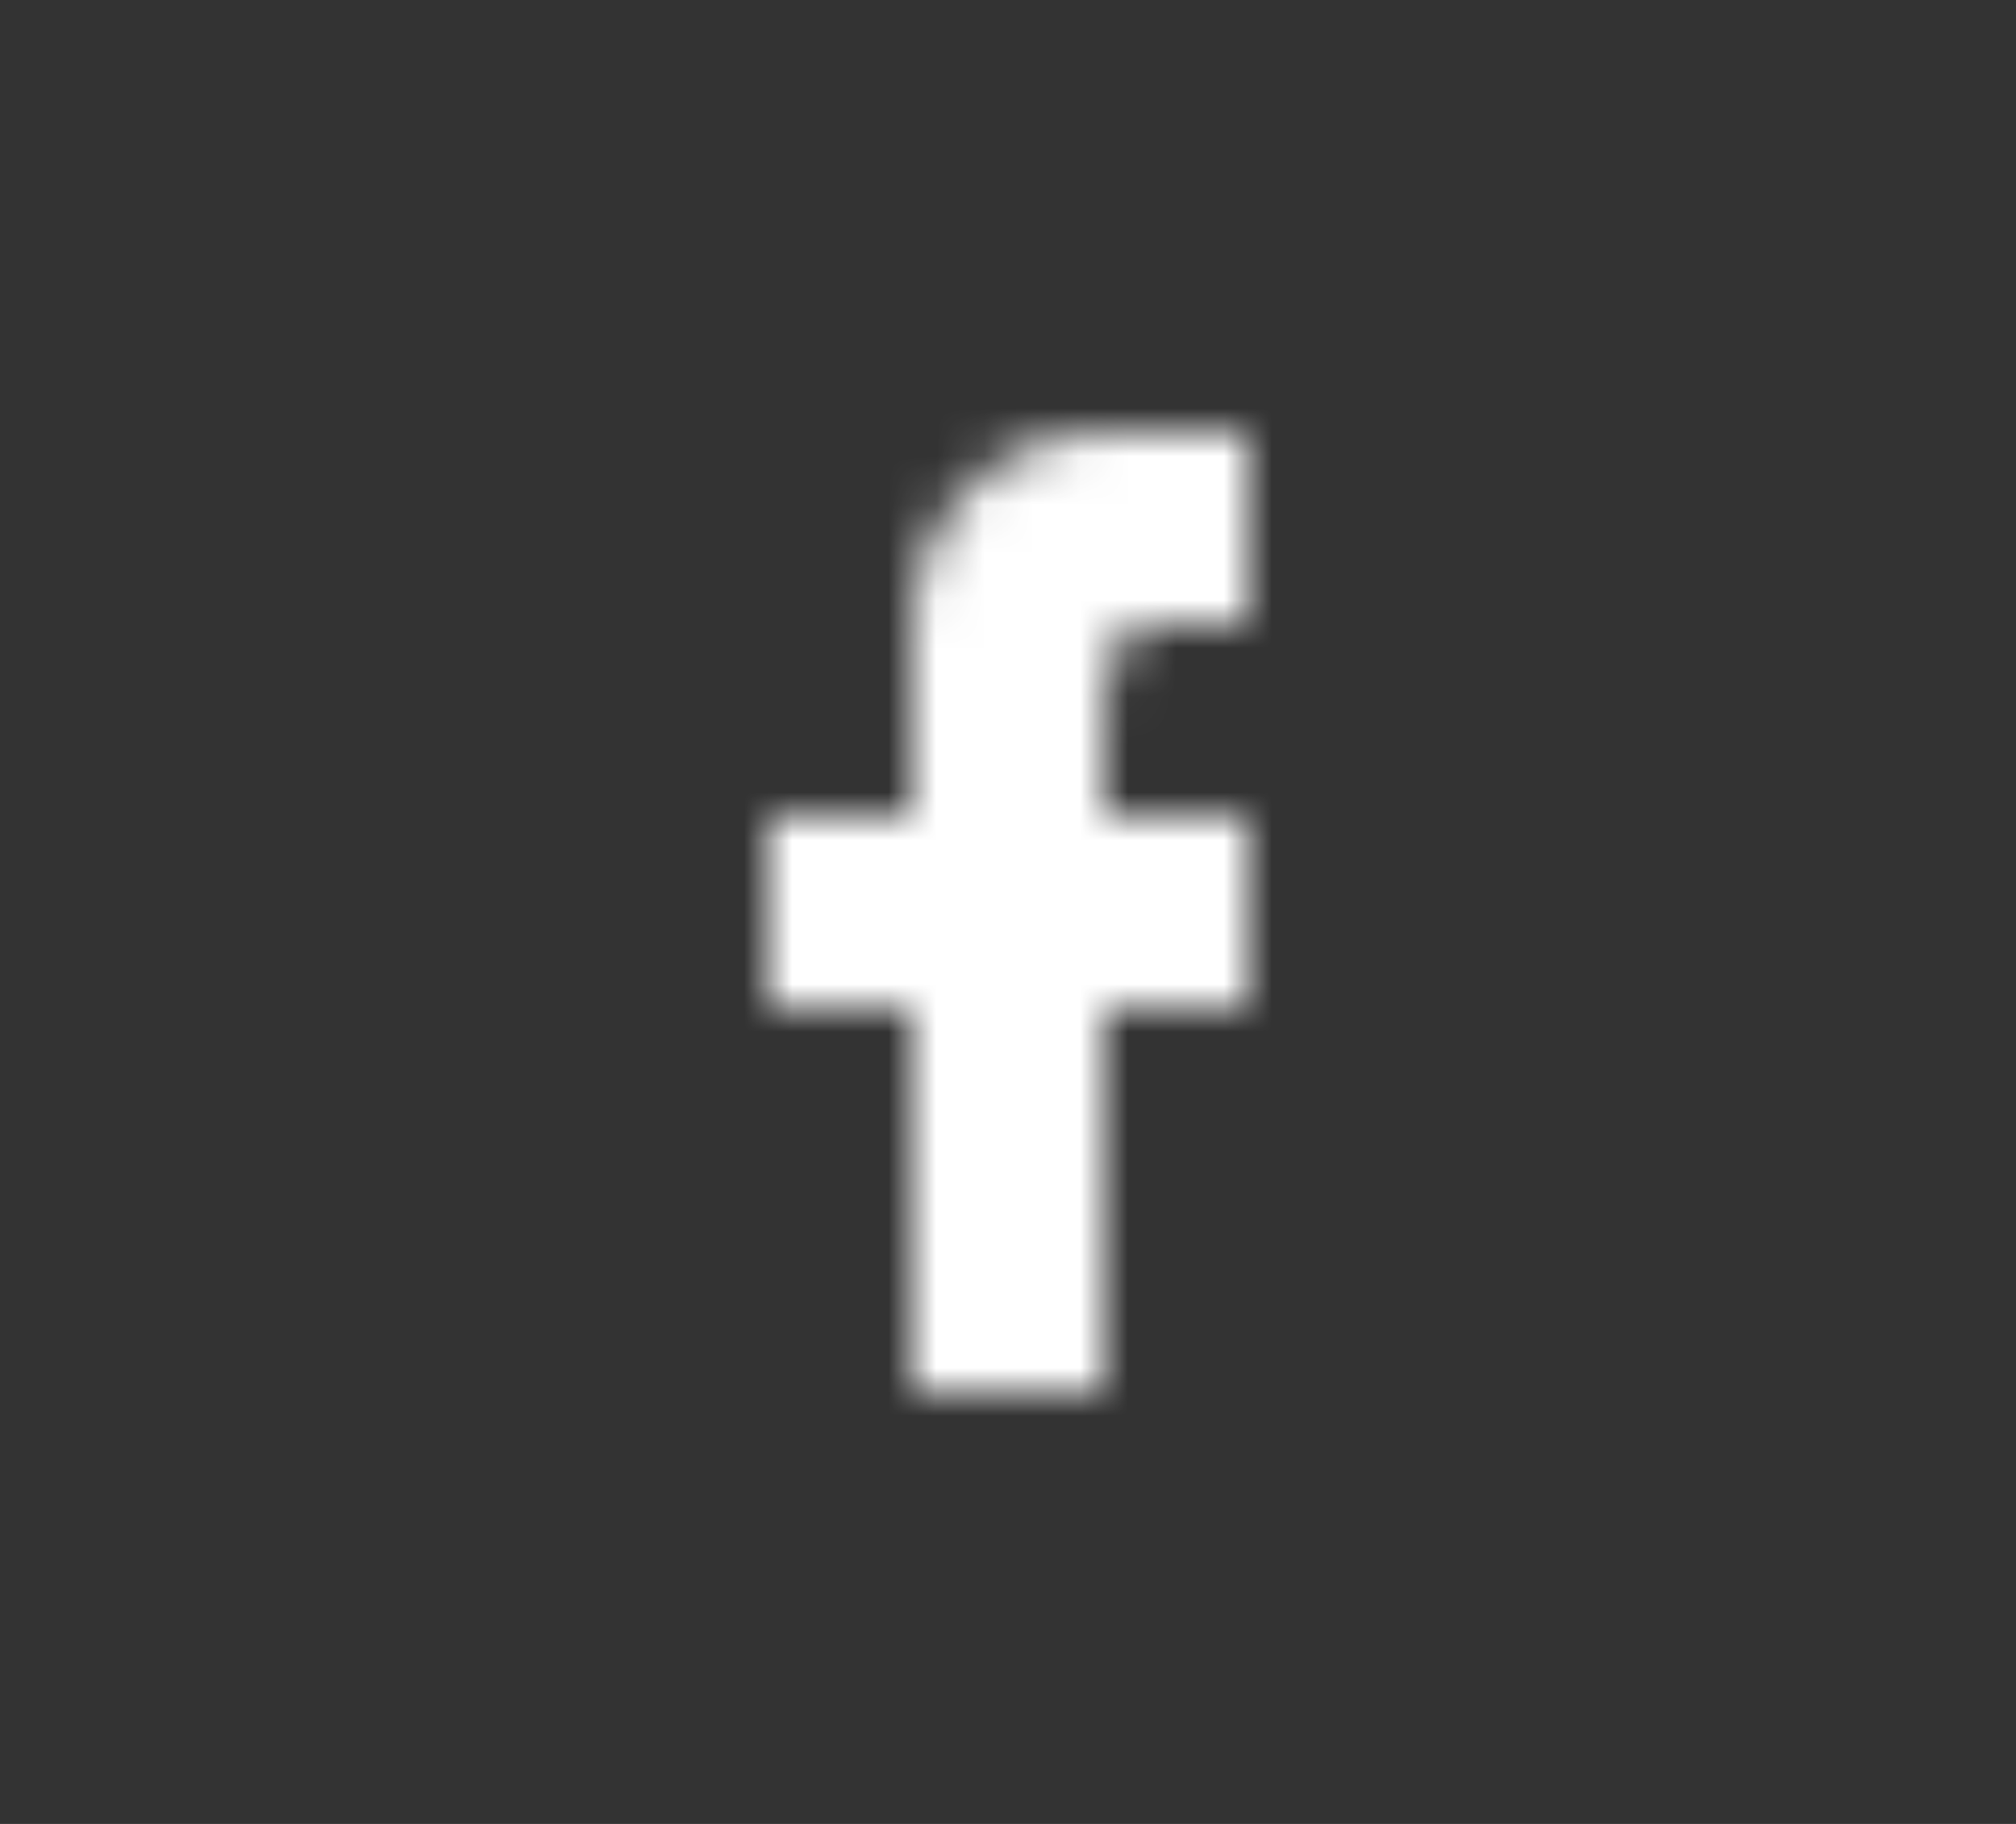 <svg width="42" height="38" viewBox="0 0 42 38" fill="none" xmlns="http://www.w3.org/2000/svg">
<rect x="0" y="0" width="42" height="38" fill="#333333" stroke="none"/>
<mask id="mask0_6378_20158" style="mask-type:alpha" maskUnits="userSpaceOnUse" x="16" y="9" width="10" height="20">
<path d="M26 9V13H24C23.31 13 23 13.81 23 14.5V17H26V21H23V29H19V21H16V17H19V13C19 11.939 19.421 10.922 20.172 10.172C20.922 9.421 21.939 9 23 9H26Z" fill="#5F5F5F"/>
</mask>
<g mask="url(#mask0_6378_20158)">
<rect width="41.386" height="36.386" fill="white"/>
</g>
</svg>
